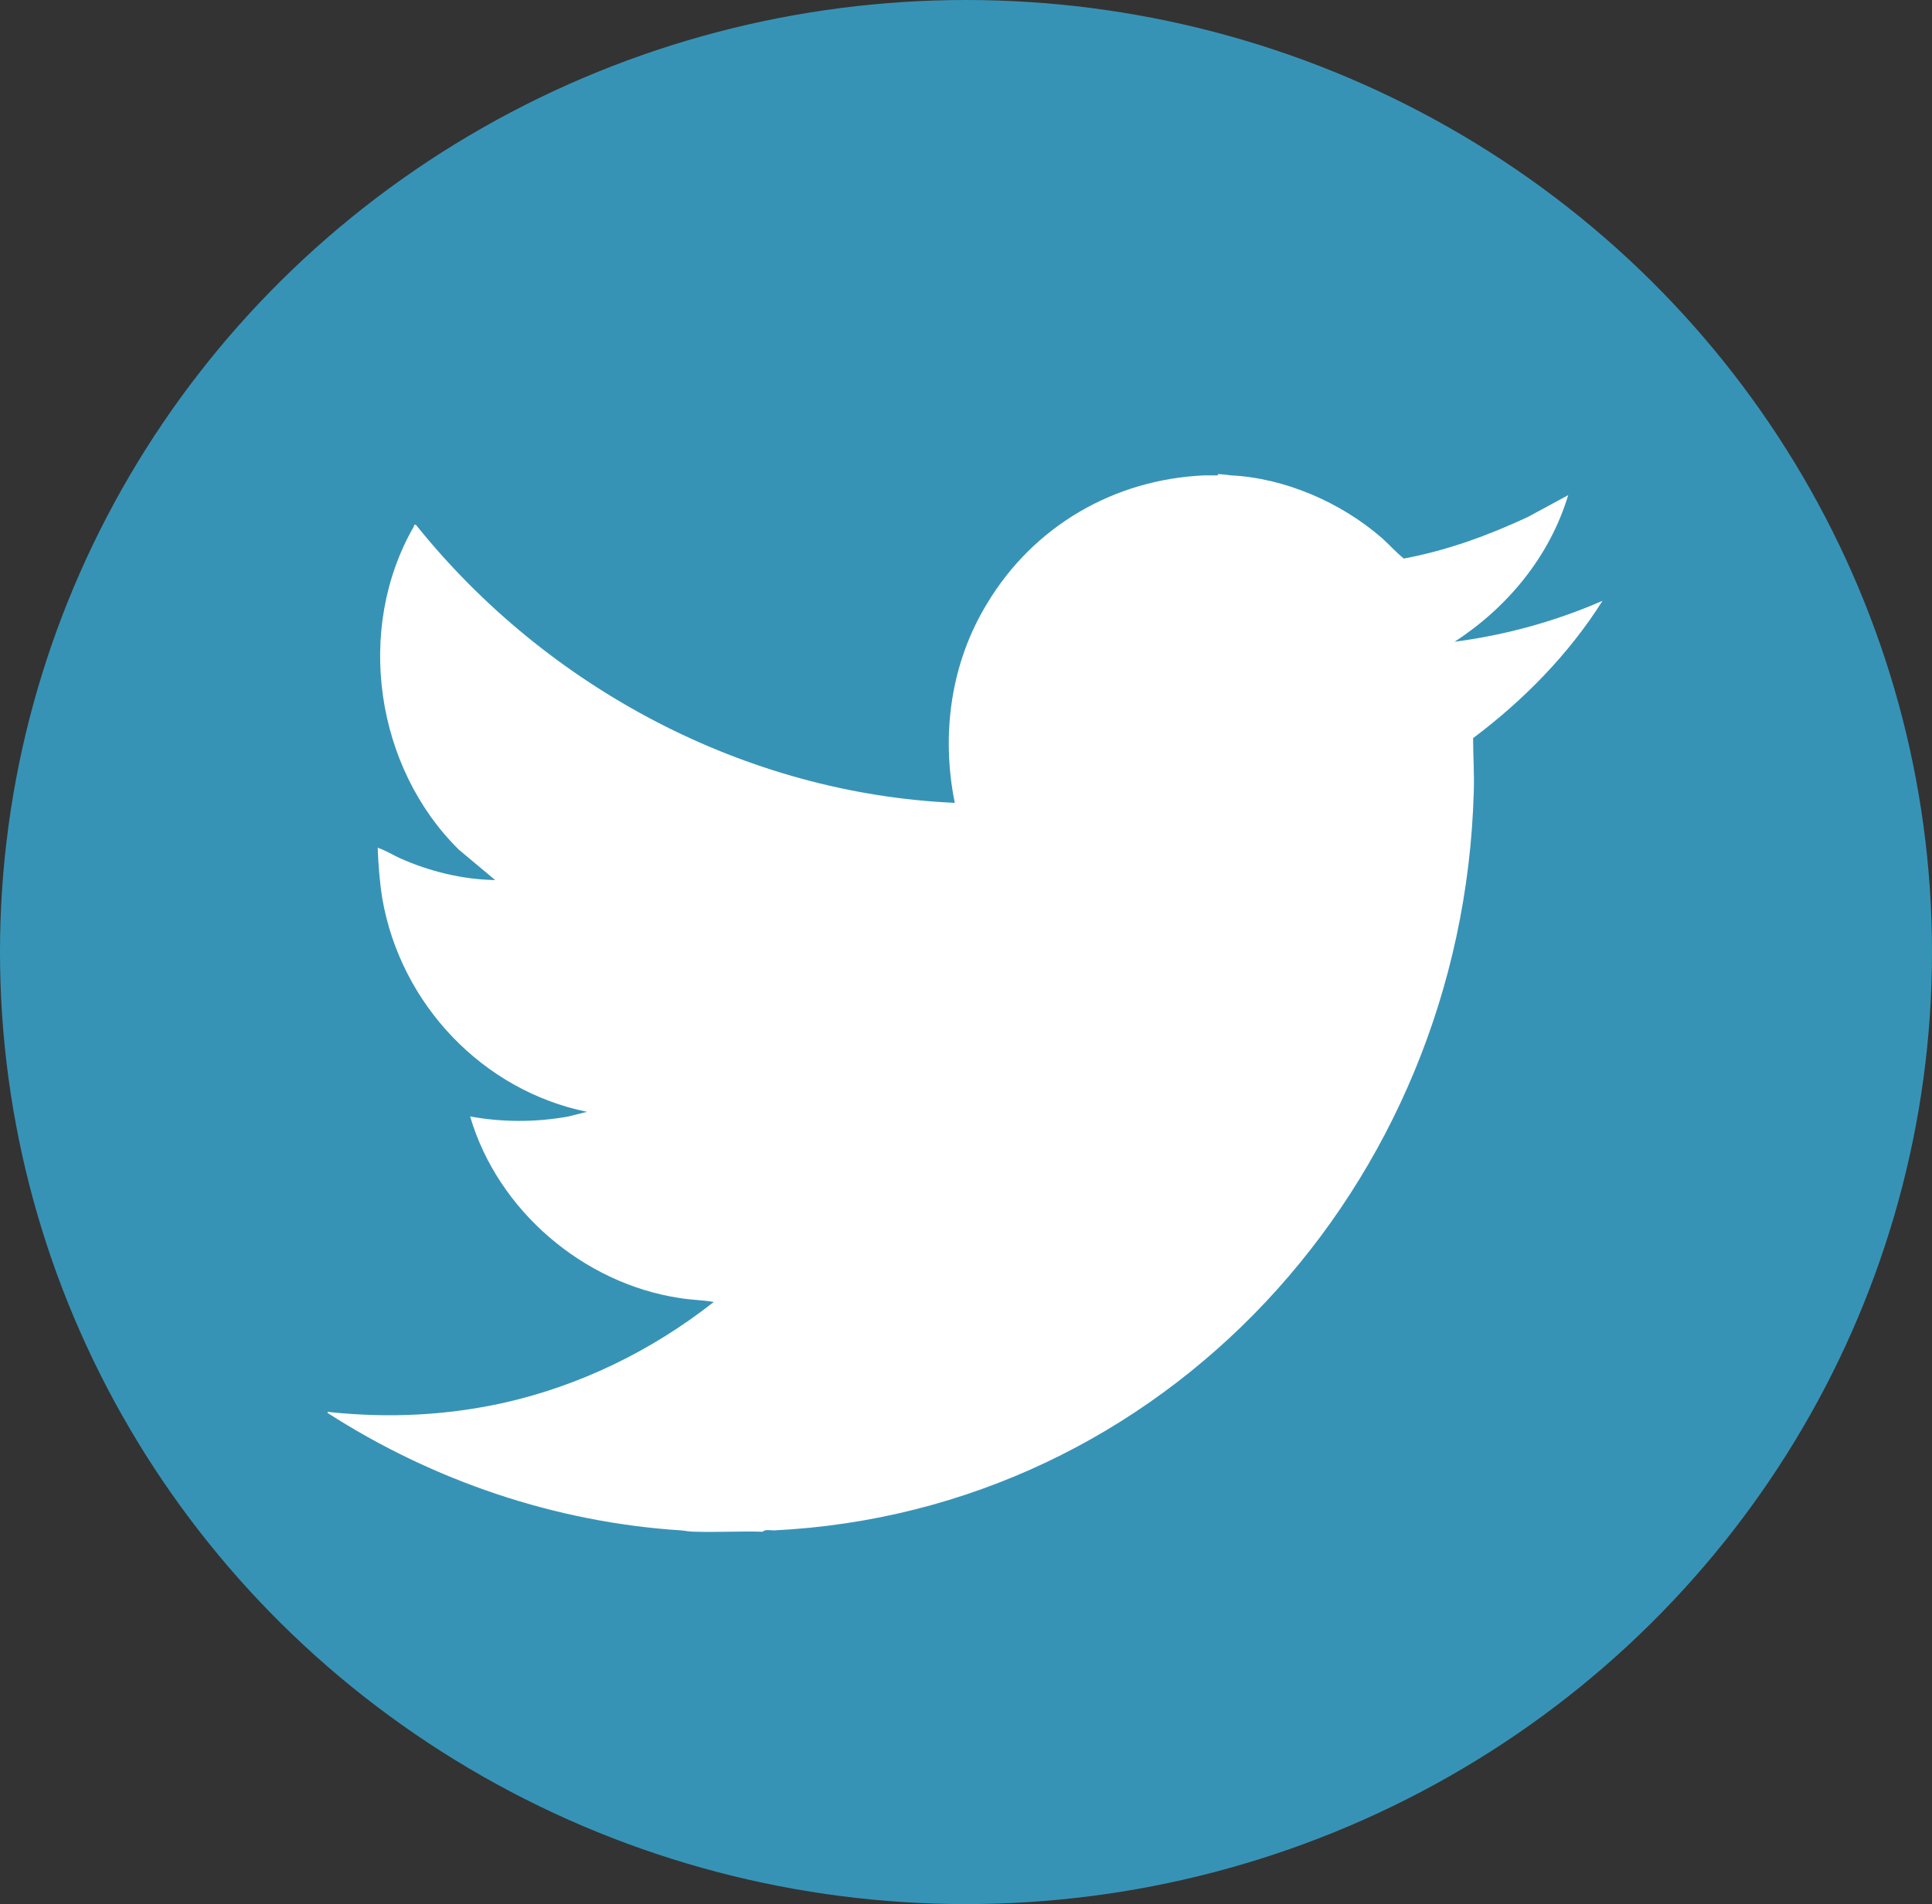 <svg xmlns="http://www.w3.org/2000/svg" id="katman_1" data-name="katman 1" viewBox="0 0 29.26 28.84"><rect x="0" y="0" width="29.26" height="28.84" fill="#333333" stroke="none"/><defs><style>      .cls-1 {        fill: #fff;      }      .cls-2 {        fill: #3793b6;      }    </style></defs><ellipse class="cls-2" cx="14.63" cy="14.42" rx="14.63" ry="14.42"></ellipse><path class="cls-1" d="M18.45,7.18s.13.01.19.02c.82.04,1.67.41,2.29.95.11.1.22.22.33.31.65-.12,1.28-.35,1.88-.63l.61-.33c-.28.93-.92,1.7-1.72,2.22.77-.1,1.53-.31,2.24-.62-.51.81-1.2,1.51-1.96,2.08,0,.27.02.55.01.82-.17,5.97-4.7,10.89-10.6,11.18-.05,0-.13-.02-.17.02-.34-.01-.68.01-1.02,0-.06,0-.14-.01-.21-.02-1.9-.12-3.76-.75-5.36-1.78,0-.03.03-.01.05-.01.89.09,1.74.05,2.61-.14,1.16-.26,2.25-.79,3.19-1.53-.17-.03-.34-.03-.52-.06-1.45-.22-2.75-1.32-3.17-2.75.49.09,1,.09,1.49,0l.28-.07c-1.57-.32-2.82-1.62-3.1-3.23-.04-.25-.06-.51-.07-.77.12.04.23.11.34.16.45.2.94.32,1.44.33l-.55-.46c-1.26-1.24-1.58-3.34-.68-4.9,0-.01,0-.03.03-.02,1.99,2.48,5,4.07,8.16,4.21-.21-1.04-.06-2.12.49-3.02.71-1.18,1.93-1.88,3.29-1.94h.2Z"></path></svg>